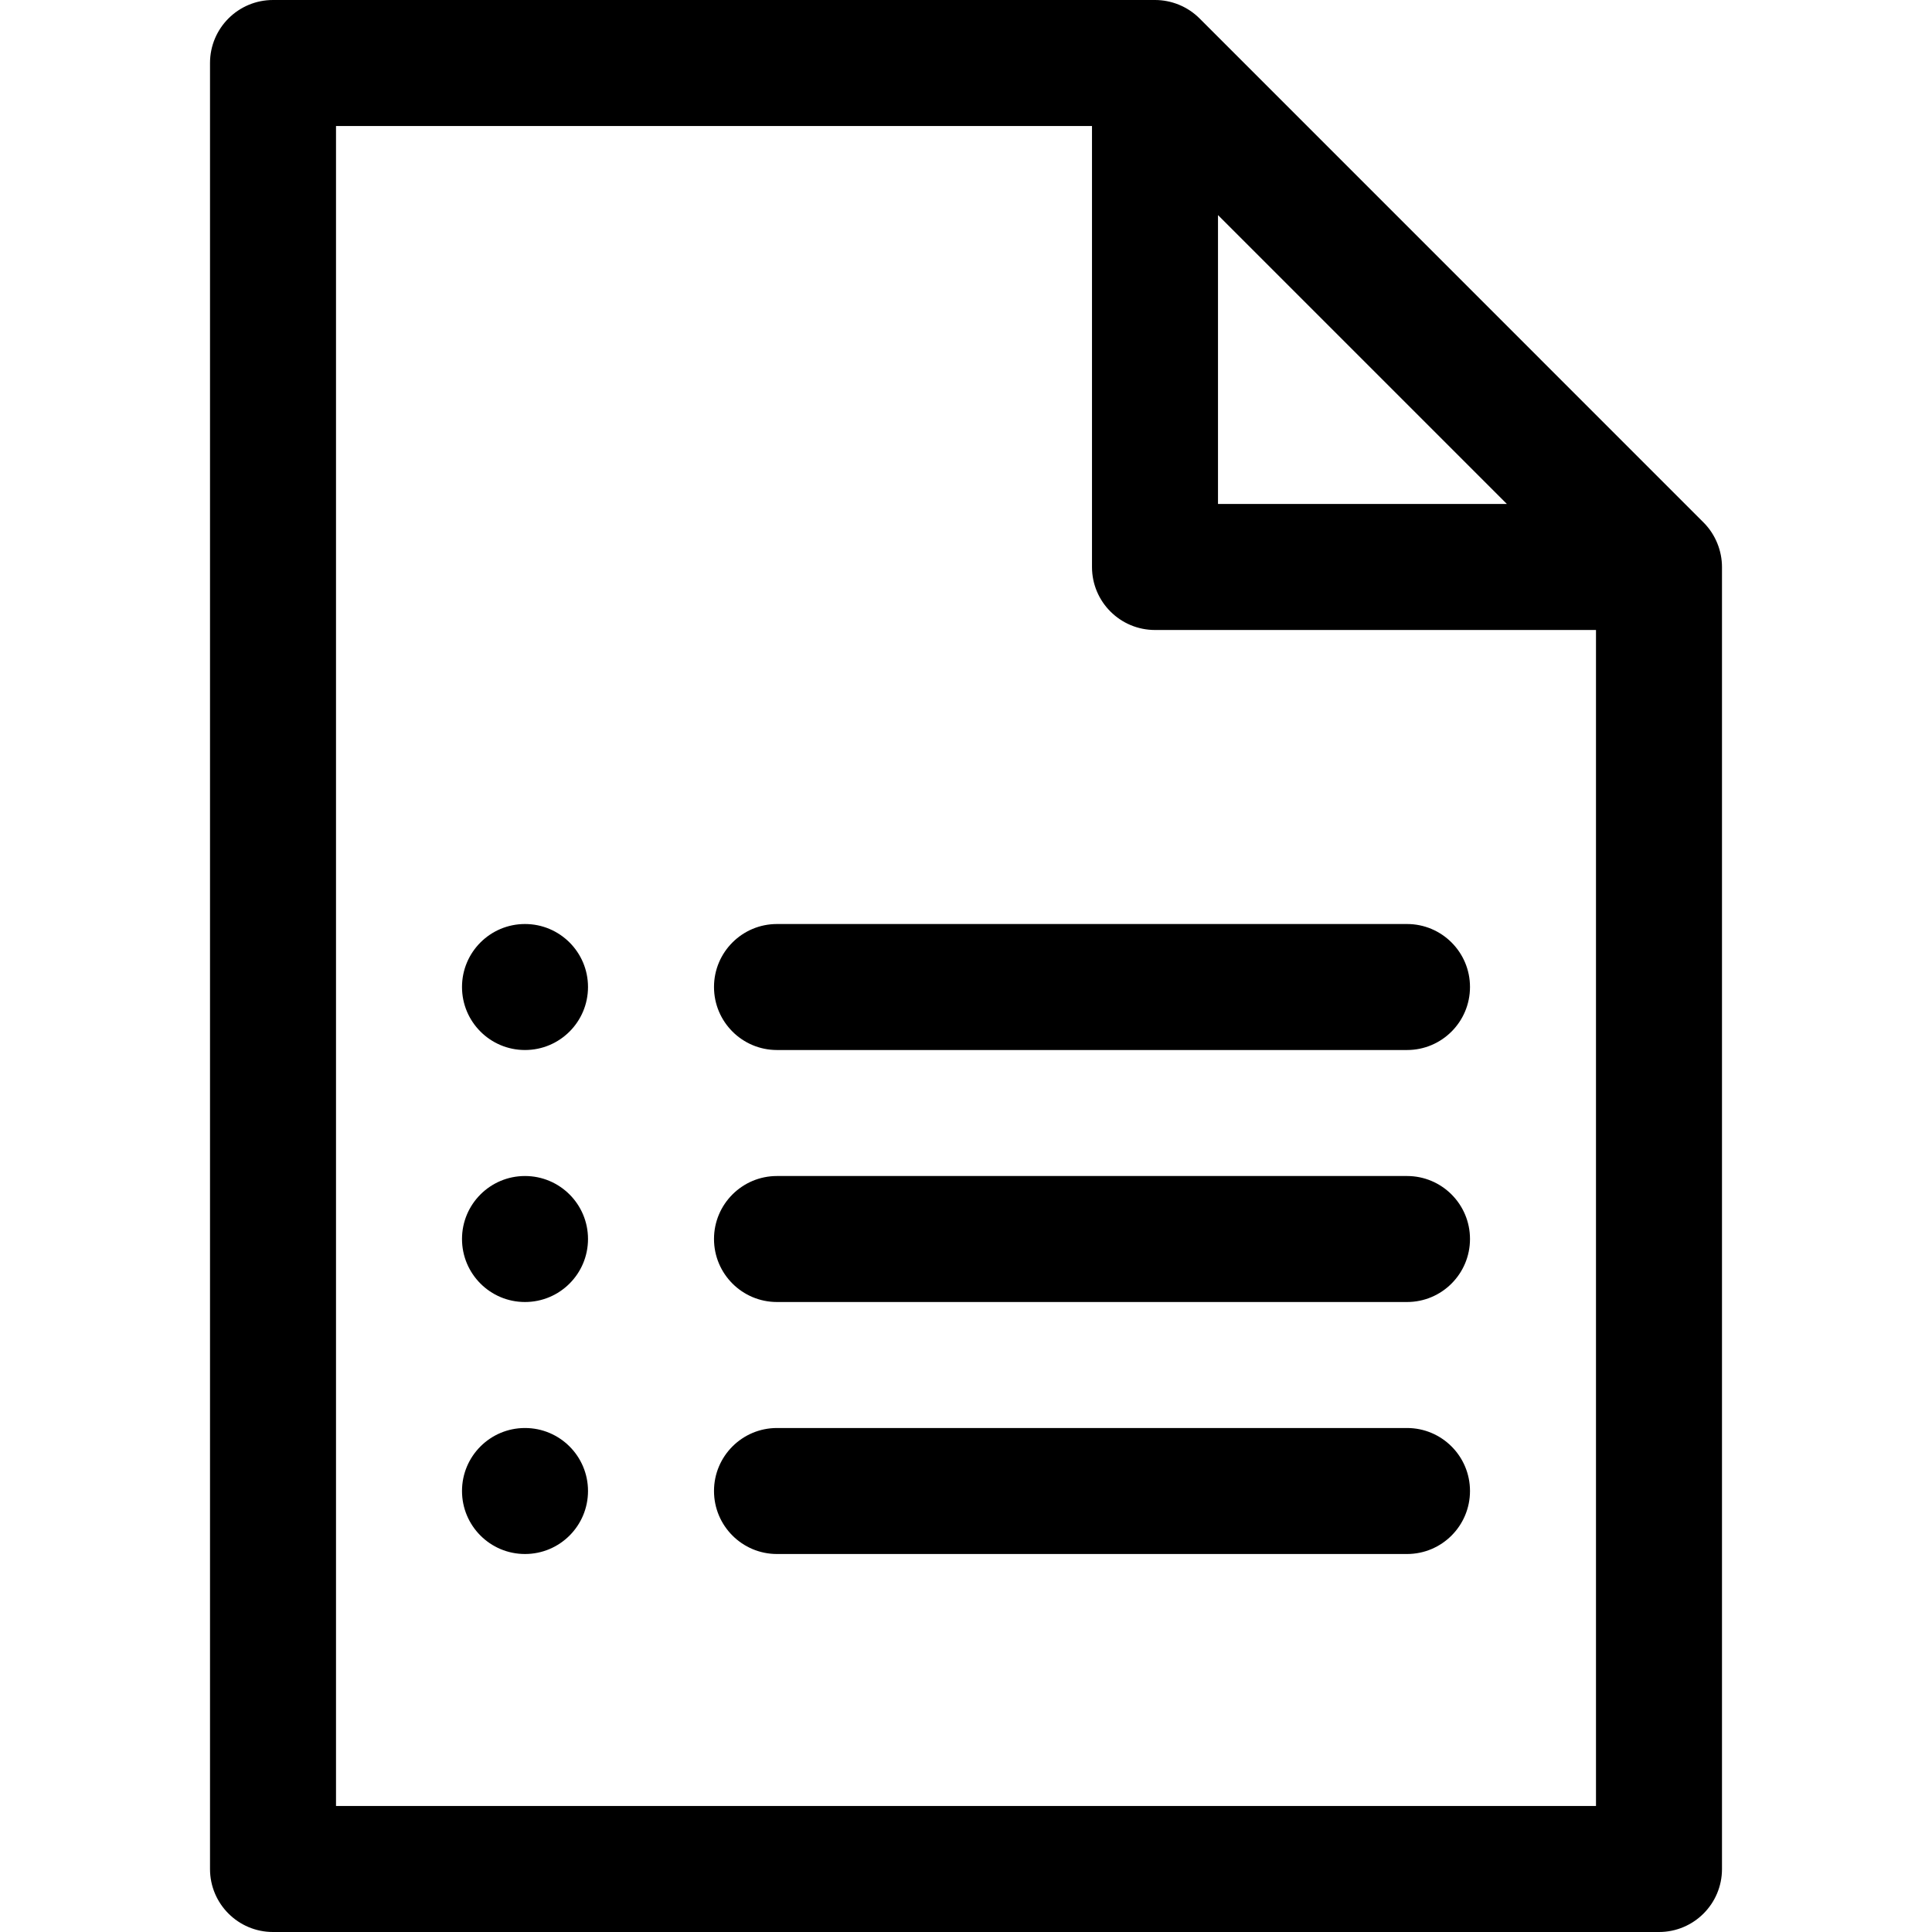 <svg width="37" height="37" viewBox="0 0 37 37" fill="none" xmlns="http://www.w3.org/2000/svg">
<g clip-path="url(#clip0)">
<path d="M32.625 10.006L22.973 0.353C22.744 0.124 22.433 0 22.12 0H5.228C4.562 0 4.022 0.54 4.022 1.207V35.794C4.022 36.46 4.562 37 5.228 37H31.772C32.438 37 32.978 36.46 32.978 35.794V10.859C32.978 10.55 32.855 10.236 32.625 10.006ZM23.326 4.119C23.912 4.705 28.273 9.066 28.859 9.652H23.326V4.119ZM30.565 34.587H6.435V2.413H20.913V10.859C20.913 11.525 21.453 12.065 22.12 12.065H30.565V34.587Z" fill="#000000"/>
<path d="M26.946 17.696H14.88C14.214 17.696 13.674 18.236 13.674 18.902C13.674 19.569 14.214 20.109 14.88 20.109H26.946C27.612 20.109 28.152 19.569 28.152 18.902C28.152 18.236 27.612 17.696 26.946 17.696Z" fill="#000000"/>
<path d="M26.946 22.522H14.88C14.214 22.522 13.674 23.062 13.674 23.728C13.674 24.395 14.214 24.935 14.88 24.935H26.946C27.612 24.935 28.152 24.395 28.152 23.728C28.152 23.062 27.612 22.522 26.946 22.522Z" fill="#000000"/>
<path d="M26.946 27.348H14.88C14.214 27.348 13.674 27.888 13.674 28.554C13.674 29.221 14.214 29.761 14.88 29.761H26.946C27.612 29.761 28.152 29.221 28.152 28.554C28.152 27.888 27.612 27.348 26.946 27.348Z" fill="#000000"/>
<path d="M10.054 20.109C10.721 20.109 11.261 19.569 11.261 18.902C11.261 18.236 10.721 17.696 10.054 17.696C9.388 17.696 8.848 18.236 8.848 18.902C8.848 19.569 9.388 20.109 10.054 20.109Z" fill="#000000"/>
<path d="M10.054 24.935C10.721 24.935 11.261 24.395 11.261 23.728C11.261 23.062 10.721 22.522 10.054 22.522C9.388 22.522 8.848 23.062 8.848 23.728C8.848 24.395 9.388 24.935 10.054 24.935Z" fill="#000000"/>
<path d="M10.054 29.761C10.721 29.761 11.261 29.221 11.261 28.554C11.261 27.888 10.721 27.348 10.054 27.348C9.388 27.348 8.848 27.888 8.848 28.554C8.848 29.221 9.388 29.761 10.054 29.761Z" fill="#000000"/>
</g>
<defs>
<clipPath id="clip0">
<rect width="37" height="37" fill="#000000"/>
</clipPath>
</defs>
</svg>
